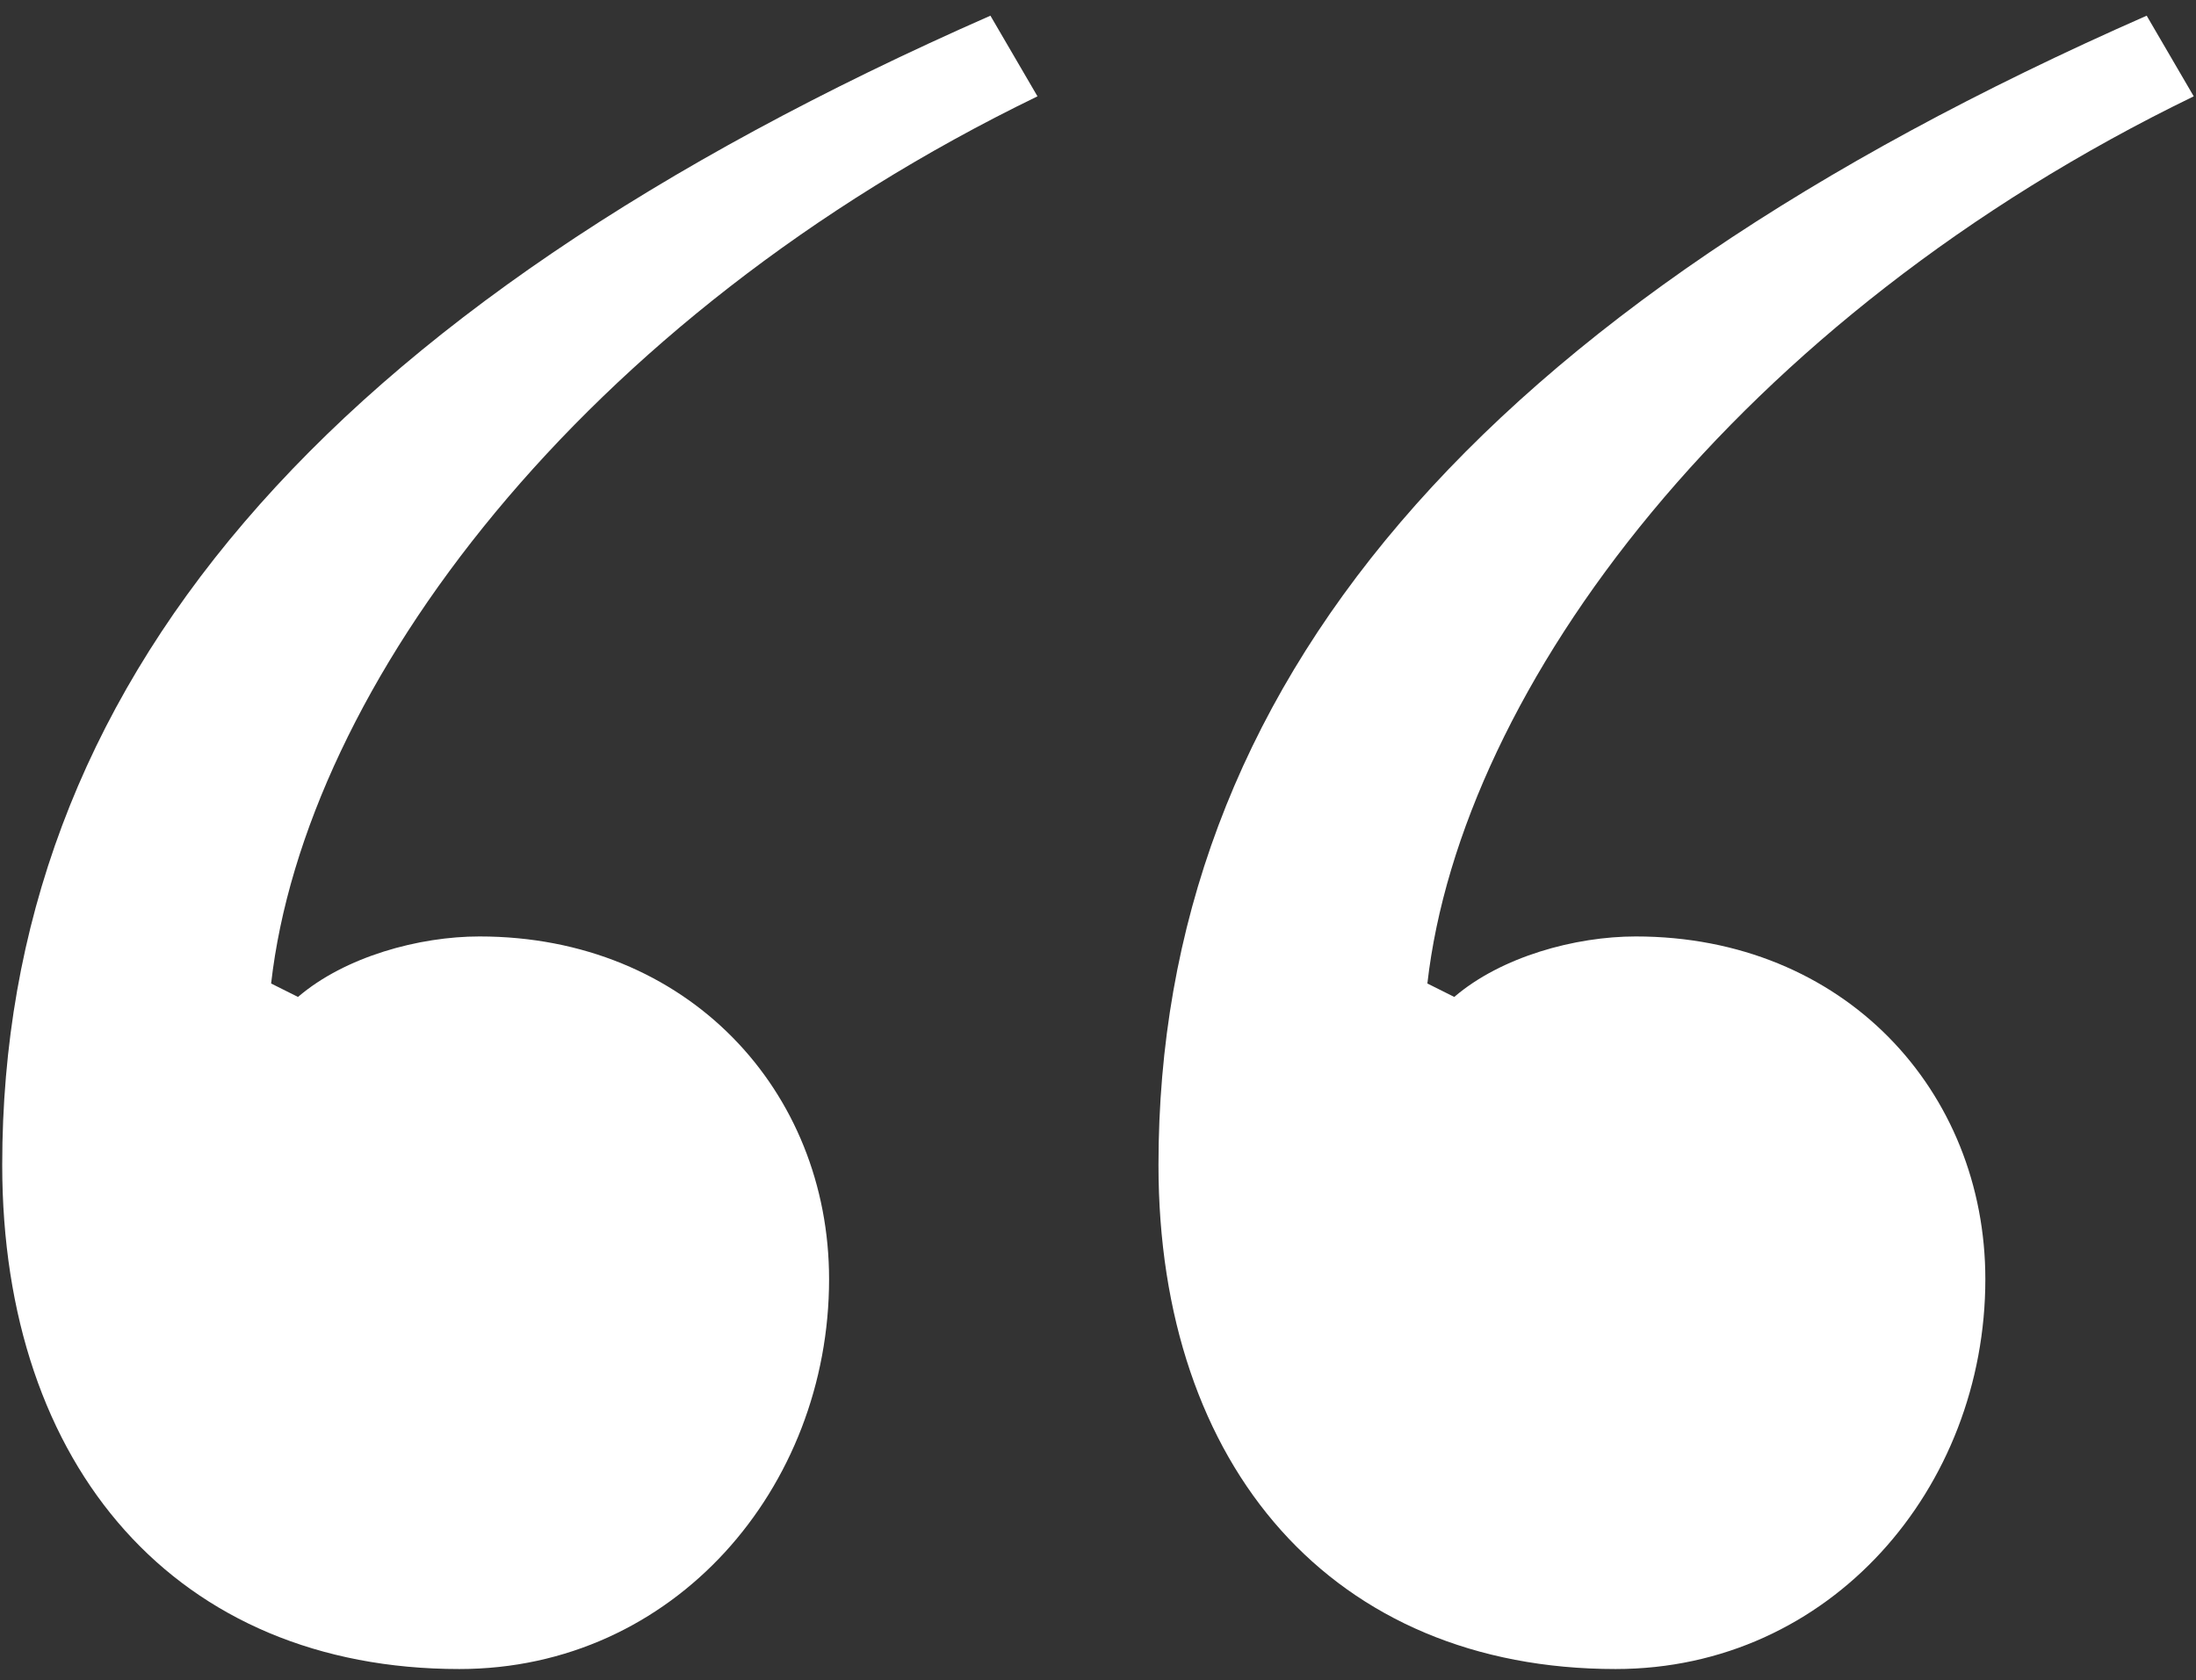 <?xml version="1.0" encoding="UTF-8"?>
<svg xmlns="http://www.w3.org/2000/svg" width="98" height="75" viewBox="0 0 98 75" fill="none">
  <rect x="0" y="0" width="98" height="75" fill="#333333" stroke="none"/>
  <path d="M72.099 74.5C59.499 74.5 51.699 65.5 51.699 52C51.699 30.7 65.799 13.9 95.799 0.7L97.899 4.3C77.499 14.2 65.199 30.7 63.699 43.9L64.899 44.5C66.999 42.7 70.299 41.8 72.999 41.8C82.299 41.8 88.599 48.7 88.599 57.1C88.599 66.4 81.699 74.5 72.099 74.5ZM20.499 74.5C7.899 74.5 0.099 65.5 0.099 52C0.099 30.7 14.199 13.9 44.199 0.7L46.299 4.3C25.899 14.2 13.599 30.7 12.099 43.9L13.299 44.5C15.399 42.7 18.699 41.8 21.399 41.8C30.699 41.8 36.999 48.7 36.999 57.1C36.999 66.4 30.099 74.5 20.499 74.5Z" fill="white"></path>
</svg>
